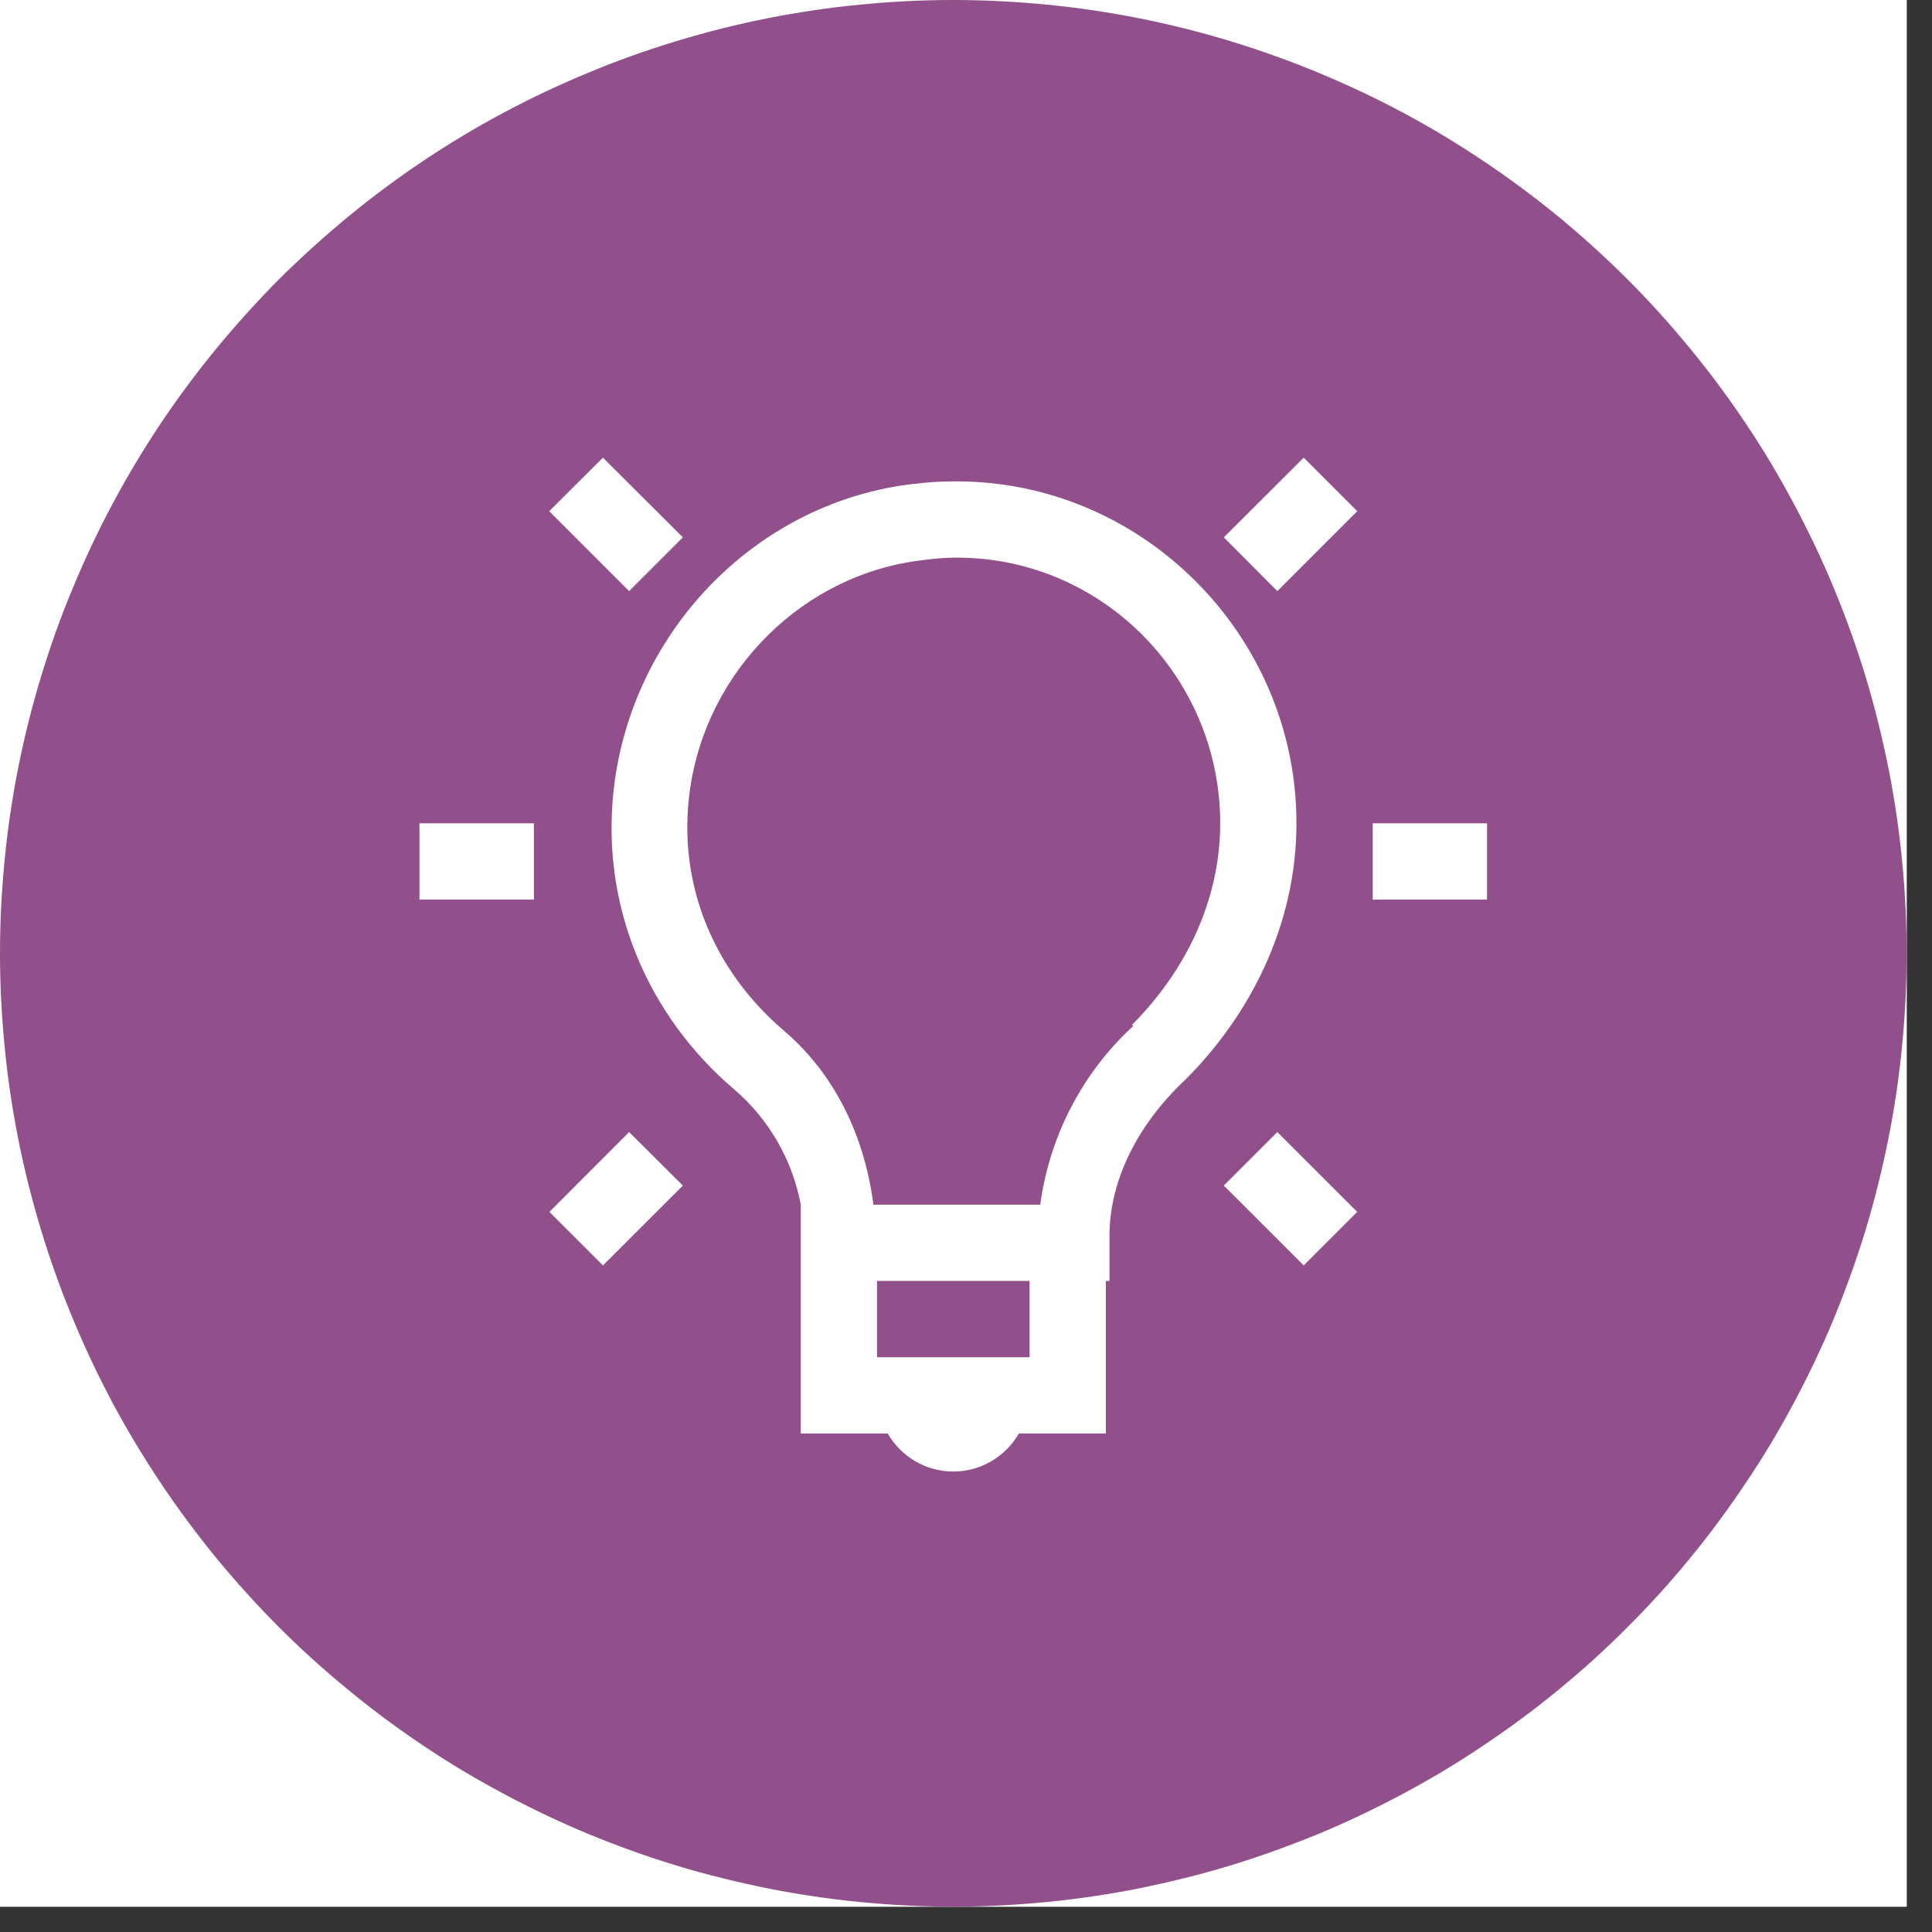 <svg xmlns="http://www.w3.org/2000/svg" xmlns:xlink="http://www.w3.org/1999/xlink" width="50" zoomAndPan="magnify" viewBox="0 0 37.5 37.5" height="50" preserveAspectRatio="xMidYMid meet" version="1.0"><rect x="0" y="0" width="37.5" height="37.5" fill="#333333" stroke="none"/><defs><clipPath id="3a1e6e4ed5"><path d="M 0 0 L 37.008 0 L 37.008 37.008 L 0 37.008 Z M 0 0 " clip-rule="nonzero"/></clipPath></defs><g clip-path="url(#3a1e6e4ed5)"><path fill="#ffffff" d="M 0 0 L 37.008 0 L 37.008 37.008 L 0 37.008 Z M 0 0 " fill-opacity="1" fill-rule="nonzero"/><path fill="#ffffff" d="M 0 0 L 37.008 0 L 37.008 37.008 L 0 37.008 Z M 0 0 " fill-opacity="1" fill-rule="nonzero"/><path fill="#91508c" d="M 18.504 0 C 19.109 0 19.715 0.031 20.316 0.09 C 20.922 0.148 21.52 0.238 22.113 0.355 C 22.707 0.473 23.293 0.621 23.875 0.797 C 24.453 0.973 25.023 1.176 25.586 1.41 C 26.145 1.641 26.691 1.898 27.227 2.184 C 27.762 2.469 28.277 2.781 28.781 3.117 C 29.285 3.453 29.773 3.816 30.242 4.199 C 30.711 4.586 31.16 4.992 31.586 5.418 C 32.016 5.848 32.422 6.297 32.805 6.766 C 33.191 7.234 33.551 7.719 33.887 8.223 C 34.227 8.727 34.535 9.246 34.82 9.781 C 35.105 10.316 35.367 10.863 35.598 11.422 C 35.828 11.98 36.035 12.551 36.211 13.133 C 36.387 13.711 36.531 14.301 36.652 14.895 C 36.77 15.488 36.859 16.086 36.918 16.691 C 36.977 17.293 37.008 17.898 37.008 18.504 C 37.008 19.109 36.977 19.715 36.918 20.316 C 36.859 20.922 36.77 21.52 36.652 22.113 C 36.531 22.707 36.387 23.293 36.211 23.875 C 36.035 24.453 35.828 25.023 35.598 25.586 C 35.367 26.145 35.105 26.691 34.82 27.227 C 34.535 27.762 34.227 28.277 33.887 28.781 C 33.551 29.285 33.191 29.773 32.805 30.242 C 32.422 30.711 32.016 31.16 31.586 31.586 C 31.16 32.016 30.711 32.422 30.242 32.805 C 29.773 33.191 29.285 33.551 28.781 33.887 C 28.277 34.227 27.762 34.535 27.227 34.82 C 26.691 35.105 26.145 35.367 25.586 35.598 C 25.023 35.828 24.453 36.035 23.875 36.211 C 23.293 36.387 22.707 36.531 22.113 36.652 C 21.52 36.77 20.922 36.859 20.316 36.918 C 19.715 36.977 19.109 37.008 18.504 37.008 C 17.898 37.008 17.293 36.977 16.691 36.918 C 16.086 36.859 15.488 36.77 14.895 36.652 C 14.301 36.531 13.711 36.387 13.133 36.211 C 12.551 36.035 11.98 35.828 11.422 35.598 C 10.863 35.367 10.316 35.105 9.781 34.82 C 9.246 34.535 8.727 34.227 8.223 33.887 C 7.719 33.551 7.234 33.191 6.766 32.805 C 6.297 32.422 5.848 32.016 5.418 31.586 C 4.992 31.16 4.586 30.711 4.199 30.242 C 3.816 29.773 3.453 29.285 3.117 28.781 C 2.781 28.277 2.469 27.762 2.184 27.227 C 1.898 26.691 1.641 26.145 1.41 25.586 C 1.176 25.023 0.973 24.453 0.797 23.875 C 0.621 23.293 0.473 22.707 0.355 22.113 C 0.238 21.52 0.148 20.922 0.09 20.316 C 0.031 19.715 0 19.109 0 18.504 C 0 17.898 0.031 17.293 0.09 16.691 C 0.148 16.086 0.238 15.488 0.355 14.895 C 0.473 14.301 0.621 13.711 0.797 13.133 C 0.973 12.551 1.176 11.98 1.41 11.422 C 1.641 10.863 1.898 10.316 2.184 9.781 C 2.469 9.246 2.781 8.727 3.117 8.223 C 3.453 7.719 3.816 7.234 4.199 6.766 C 4.586 6.297 4.992 5.848 5.418 5.418 C 5.848 4.992 6.297 4.586 6.766 4.199 C 7.234 3.816 7.719 3.453 8.223 3.117 C 8.727 2.781 9.246 2.469 9.781 2.184 C 10.316 1.898 10.863 1.641 11.422 1.41 C 11.98 1.176 12.551 0.973 13.133 0.797 C 13.711 0.621 14.301 0.473 14.895 0.355 C 15.488 0.238 16.086 0.148 16.691 0.09 C 17.293 0.031 17.898 0 18.504 0 Z M 18.504 0 " fill-opacity="1" fill-rule="nonzero"/></g><path fill="#ffffff" d="M 11.703 8.883 L 10.66 9.922 L 12.211 11.473 L 13.254 10.43 Z M 25.305 8.883 L 23.754 10.43 L 24.793 11.473 L 26.344 9.922 Z M 18.504 9.344 C 18.258 9.344 18.012 9.359 17.762 9.391 L 17.742 9.391 C 14.738 9.734 12.352 12.16 11.934 15.148 C 11.602 17.555 12.594 19.734 14.246 21.141 C 14.922 21.719 15.379 22.508 15.543 23.383 L 15.543 27.824 L 17.23 27.824 C 17.488 28.266 17.957 28.562 18.504 28.562 C 19.047 28.562 19.52 28.266 19.777 27.824 L 21.465 27.824 L 21.465 24.863 L 21.535 24.863 L 21.535 23.984 C 21.535 22.898 22.098 21.805 23.012 20.953 C 24.238 19.727 25.164 17.984 25.164 15.98 C 25.164 12.324 22.156 9.309 18.504 9.344 Z M 18.504 10.824 C 21.363 10.785 23.684 13.125 23.684 15.98 C 23.684 17.531 22.965 18.898 21.973 19.891 L 21.996 19.914 C 21.008 20.824 20.371 22.051 20.191 23.383 L 16.953 23.383 C 16.789 22.113 16.246 20.887 15.219 20.008 C 13.91 18.895 13.129 17.223 13.391 15.336 C 13.715 13.004 15.605 11.129 17.926 10.871 C 18.117 10.844 18.309 10.828 18.5 10.824 Z M 8.141 15.98 L 8.141 17.461 L 10.363 17.461 L 10.363 15.98 Z M 26.645 15.98 L 26.645 17.461 L 28.863 17.461 L 28.863 15.98 Z M 12.211 21.973 L 10.664 23.523 L 11.703 24.562 L 13.254 23.012 Z M 24.793 21.973 L 23.754 23.012 L 25.305 24.562 L 26.344 23.523 Z M 17.023 24.863 L 19.984 24.863 L 19.984 26.344 L 17.023 26.344 Z M 17.023 24.863 " fill-opacity="1" fill-rule="nonzero"/></svg>